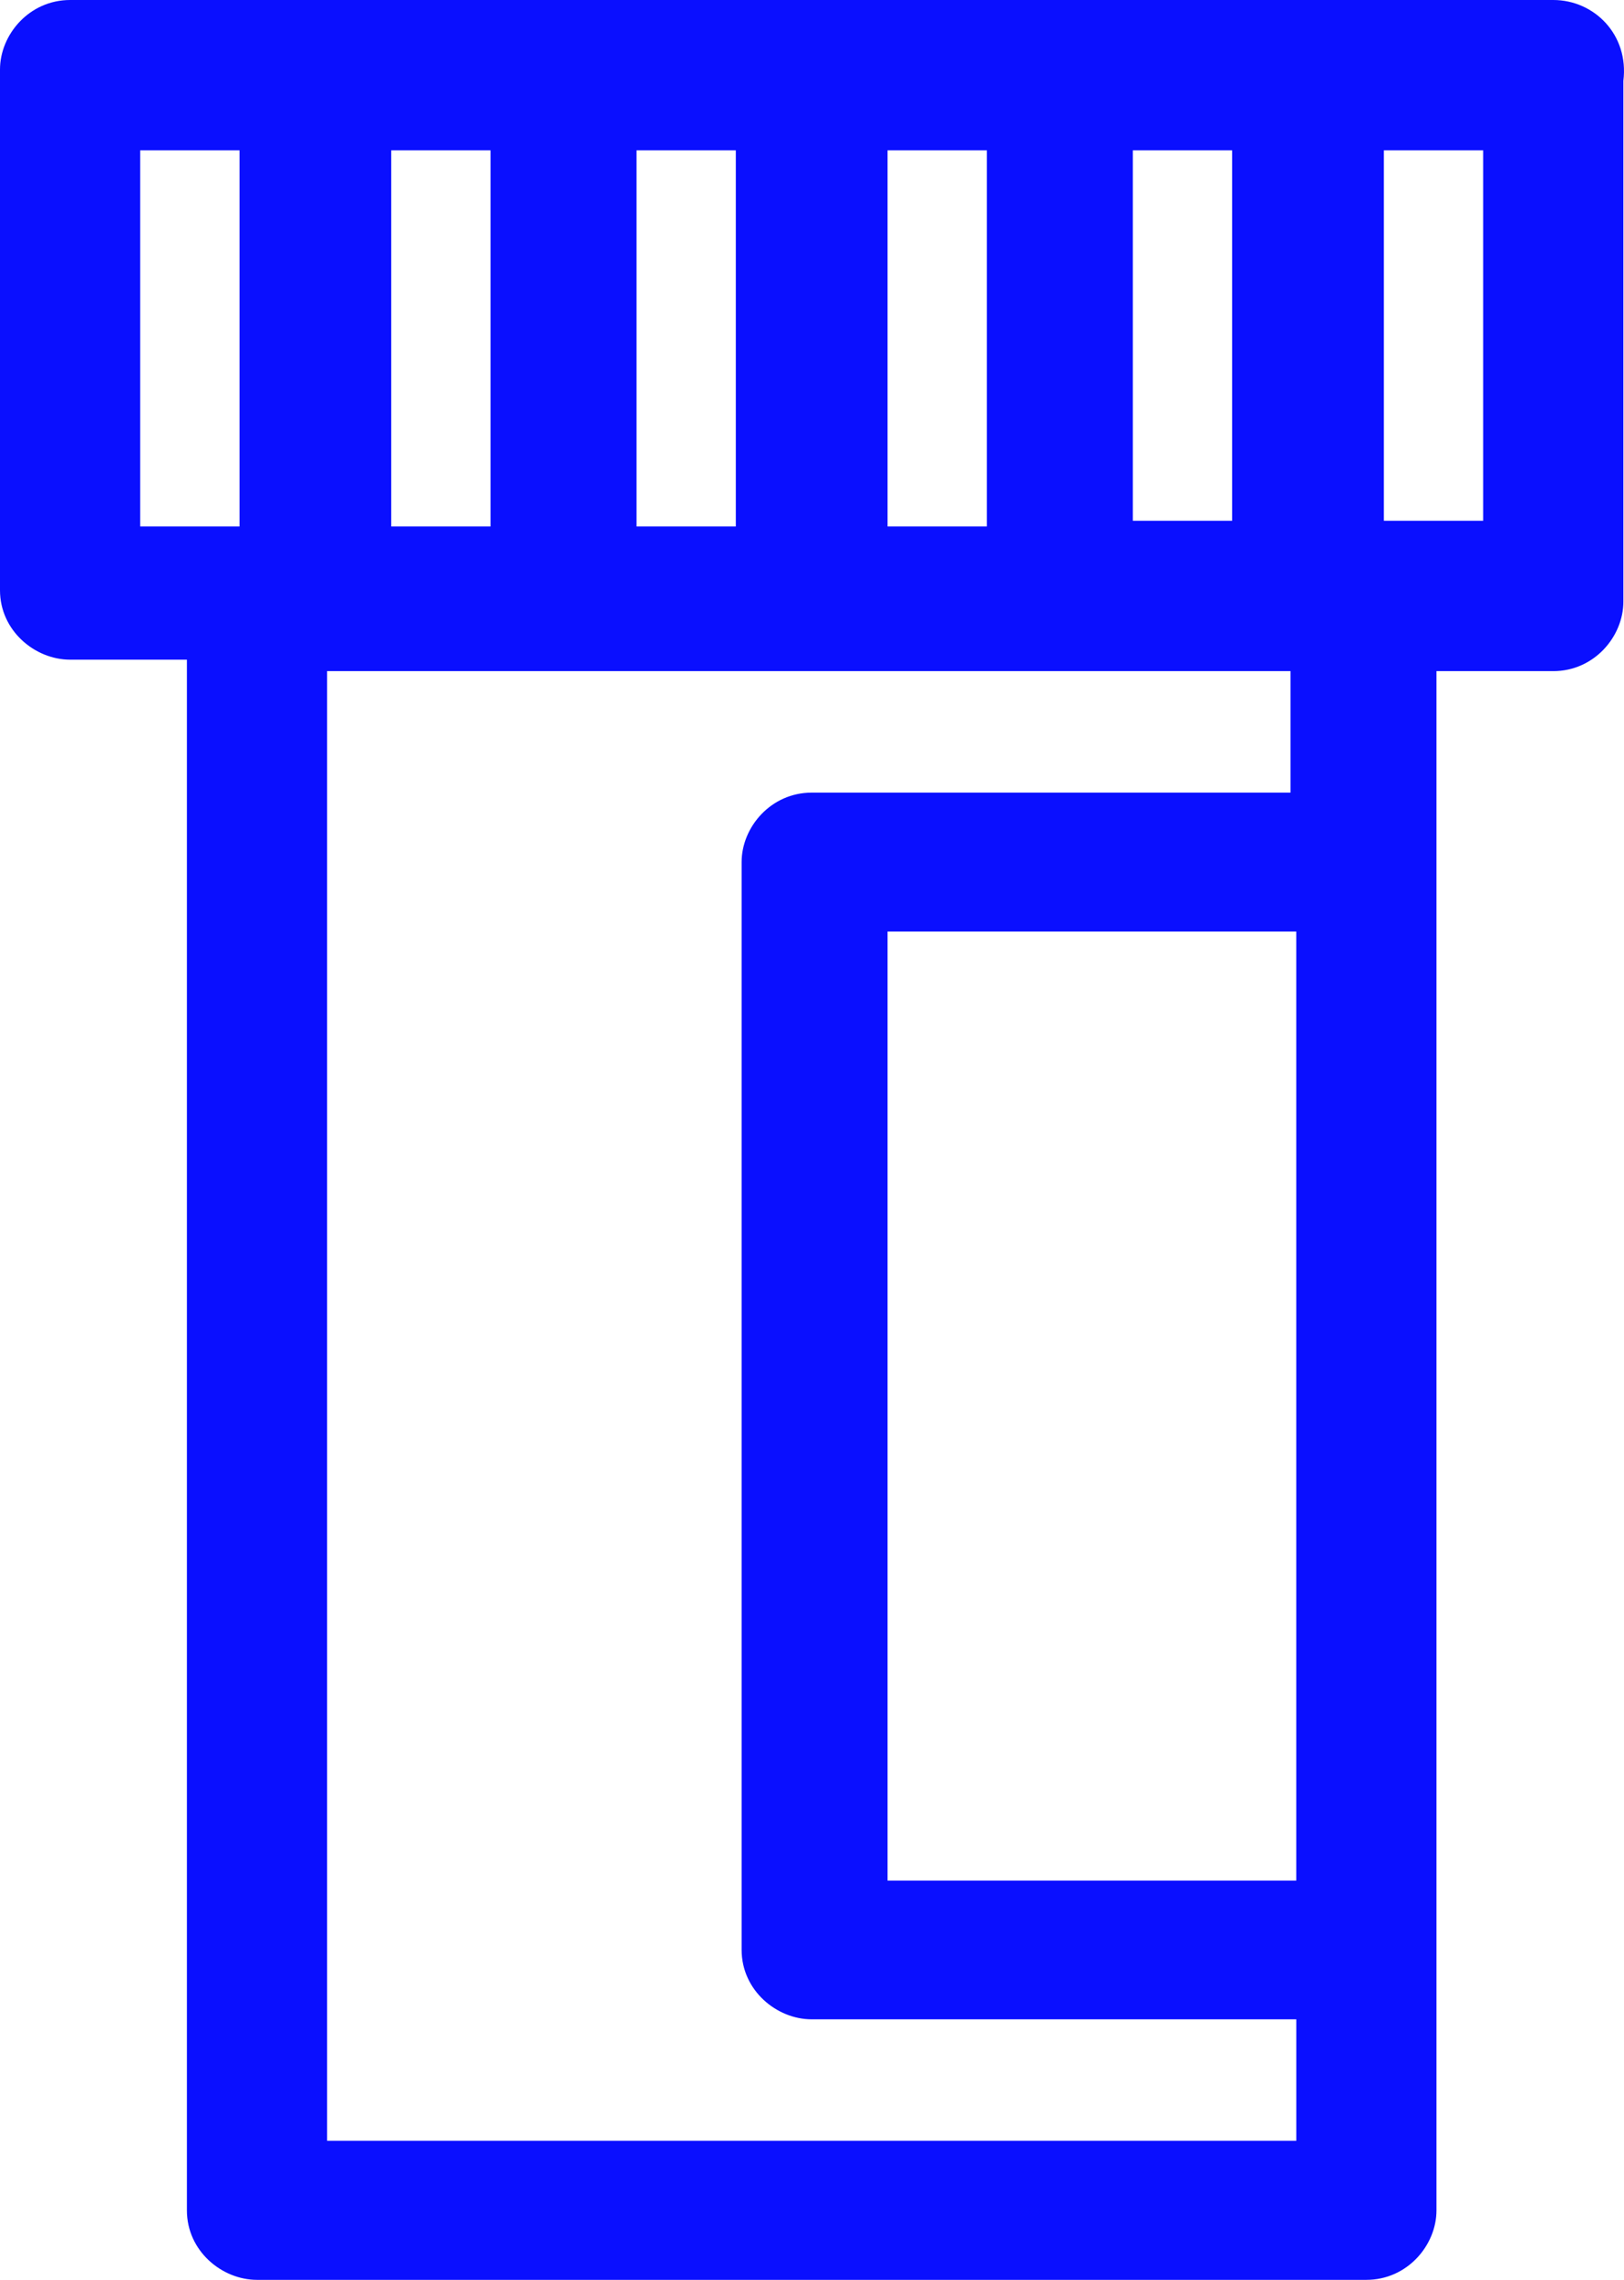 <?xml version="1.0" encoding="UTF-8"?> <svg xmlns="http://www.w3.org/2000/svg" width="57" height="80" viewBox="0 0 57 80" fill="none"><path fill-rule="evenodd" clip-rule="evenodd" d="M54.517 0H2.461C1.025 0 0 1.216 0 2.438V20.712C0 22.133 1.228 23.148 2.46 23.148H6.56V77.563C6.56 78.985 7.787 80 9.02 80H47.958C49.394 80 50.418 78.784 50.418 77.563V23.55H54.518C55.953 23.55 56.978 22.335 56.978 21.112V2.84C57.18 1.216 55.953 0 54.518 0H54.517ZM43.246 18.274H39.76V5.276H43.245V18.274H43.246ZM31.152 18.274V5.276H34.637V18.474H31.152V18.274ZM22.341 18.274V5.276H25.826V18.474H22.341V18.274ZM13.732 18.274V5.276H17.217V18.474H13.732V18.274V18.274ZM4.922 5.276H8.407V18.474H4.92V5.276H4.922ZM11.481 75.126V23.55H45.295V27.813H28.49C27.054 27.813 26.03 29.028 26.03 30.249V68.421C26.03 69.842 27.258 70.858 28.49 70.858H45.498V75.12H11.481V75.126ZM45.497 65.989H31.152V32.687H45.497V65.99V65.989ZM52.057 18.274H48.572V5.276H52.057V18.274V18.274Z" fill="#0A0FFF"></path></svg> 